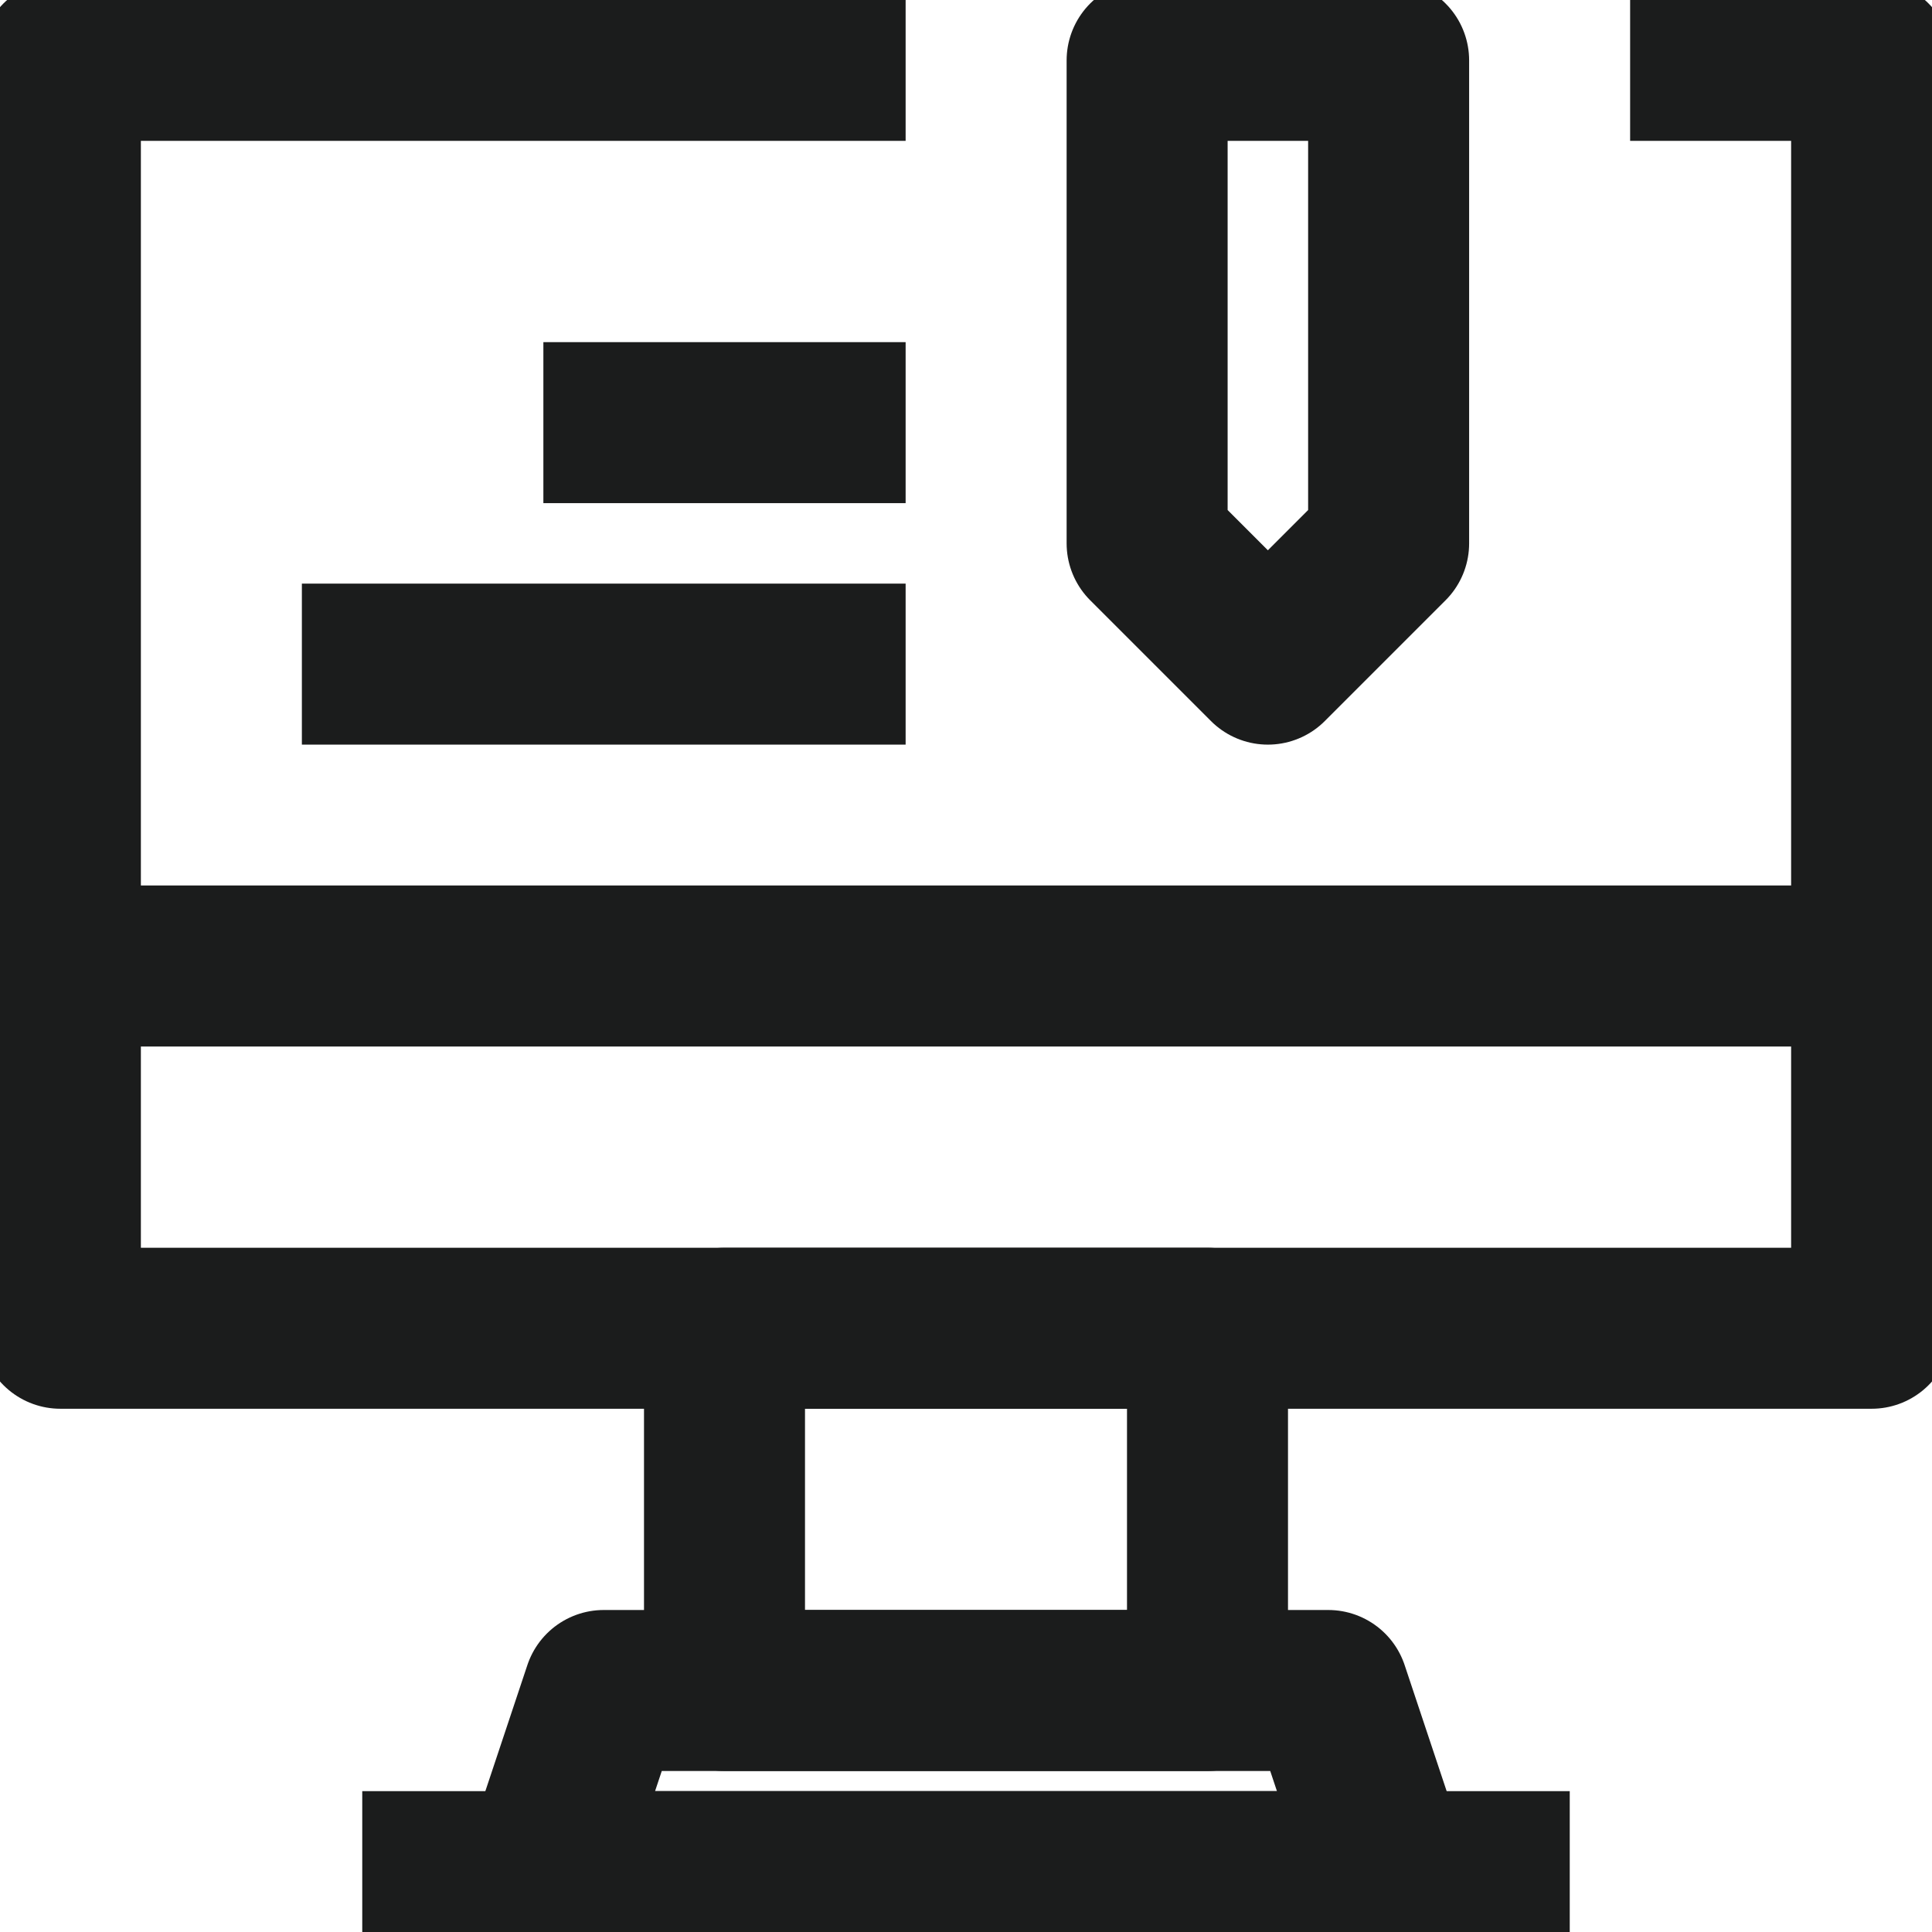<svg width="24" height="24" viewBox="0 0 24 24" fill="none" xmlns="http://www.w3.org/2000/svg">
<g clip-path="url(#clip0_171_1367)">
<path d="M11.25 0.75H0.75V16.5H23.25V0.75H20.25" stroke="#1B1C1C" stroke-width="2" stroke-linejoin="round"/>
<path d="M15 16.5H9V21H15V16.5Z" stroke="#1B1C1C" stroke-width="2" stroke-linejoin="round"/>
<path d="M17.25 23.25H6.75L7.5 21H16.5L17.25 23.25Z" stroke="#1B1C1C" stroke-width="2" stroke-linejoin="round"/>
<path d="M0.75 12H23.25" stroke="#1B1C1C" stroke-width="2" stroke-linejoin="round"/>
<path d="M4.5 23.25H19.5" stroke="#1B1C1C" stroke-width="2" stroke-linejoin="round"/>
<path d="M14.25 0.75V6.75L15.75 8.25L17.25 6.75V0.75H14.25Z" stroke="#1B1C1C" stroke-width="2" stroke-linejoin="round"/>
<path d="M11.25 8.25H3.75" stroke="#1B1C1C" stroke-width="2" stroke-linejoin="round"/>
<path d="M11.25 5.25H6.75" stroke="#1B1C1C" stroke-width="2" stroke-linejoin="round"/>
</g>
<defs>
<clipPath id="clip0_171_1367">
<rect width="24" height="24" fill="white"/>
</clipPath>
</defs>
</svg>
